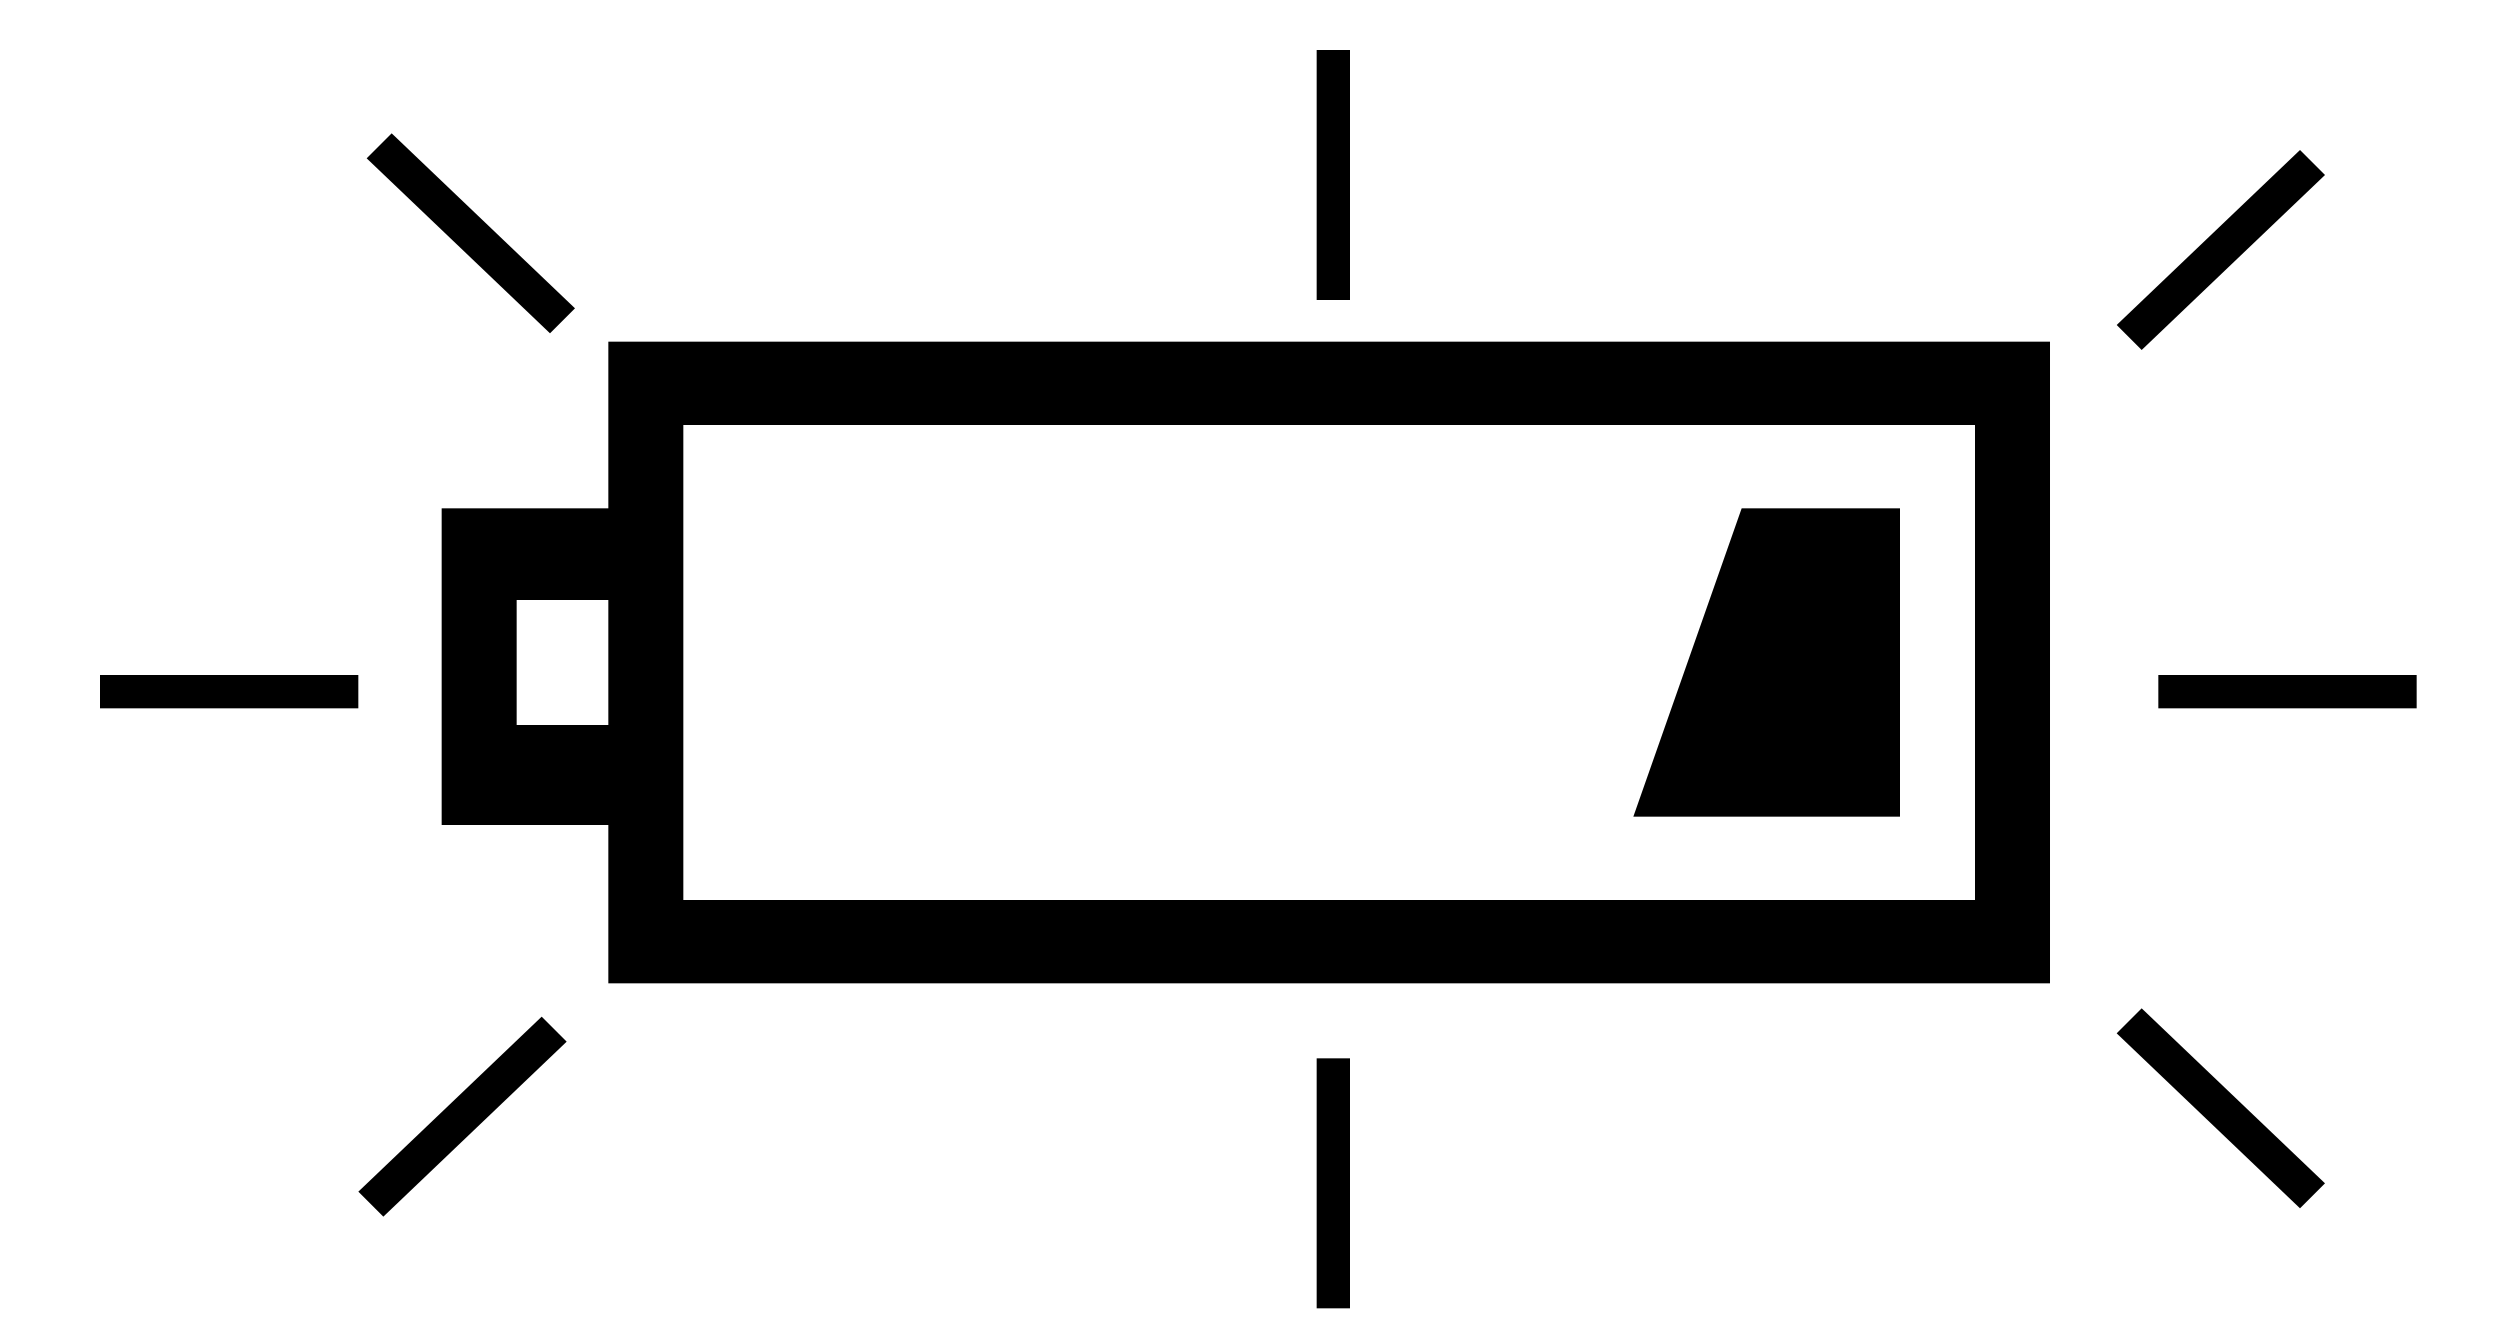 <?xml version="1.0" encoding="utf-8"?>
<!-- Generator: Adobe Illustrator 23.0.3, SVG Export Plug-In . SVG Version: 6.00 Build 0)  -->
<svg version="1.1" id="レイヤー_1" xmlns="http://www.w3.org/2000/svg" xmlns:xlink="http://www.w3.org/1999/xlink" x="0px"
	 y="0px" width="30px" height="16px" viewBox="0 0 30 16" style="enable-background:new 0 0 30 16;" xml:space="preserve">
<style type="text/css">
	.st0{fill:none;}
</style>
<title>icon_bt-lv9-1</title>
<rect y="0" class="st0" width="30" height="16"/>
<g id="icon_1_">
	<path d="M15.2,11.8l0.3-1h8.2V5.1H8.2v5.7h8.6l-0.3,1H7.3V9.9h-2V6.1h2v-2h17.3v7.7L15.2,11.8 M19.6,9.8h3.2V6.1h-1.9L19.6,9.8
		 M7.3,8.7V7.2H6.2v1.5H7.3"/>
</g>
<g id="icon">
	<g>
		<path d="M4.3,8.5H1.2V8.1h3.1V8.5z M6.8,12.5l-2.2,2.1l-0.3-0.3l2.2-2.1L6.8,12.5z M6.9,3.7L6.6,4L4.4,1.9l0.3-0.3L6.9,3.7z
			 M16.2,3.6h-0.4v-3h0.4V3.6z M16.2,15.7h-0.4v-3h0.4V15.7z M27.9,2.1l-2.2,2.1l-0.3-0.3l2.2-2.1L27.9,2.1z M27.9,14.2l-0.3,0.3
			l-2.2-2.1l0.3-0.3L27.9,14.2z M29,8.5h-3.1V8.1H29V8.5z"/>
	</g>
</g>
</svg>
